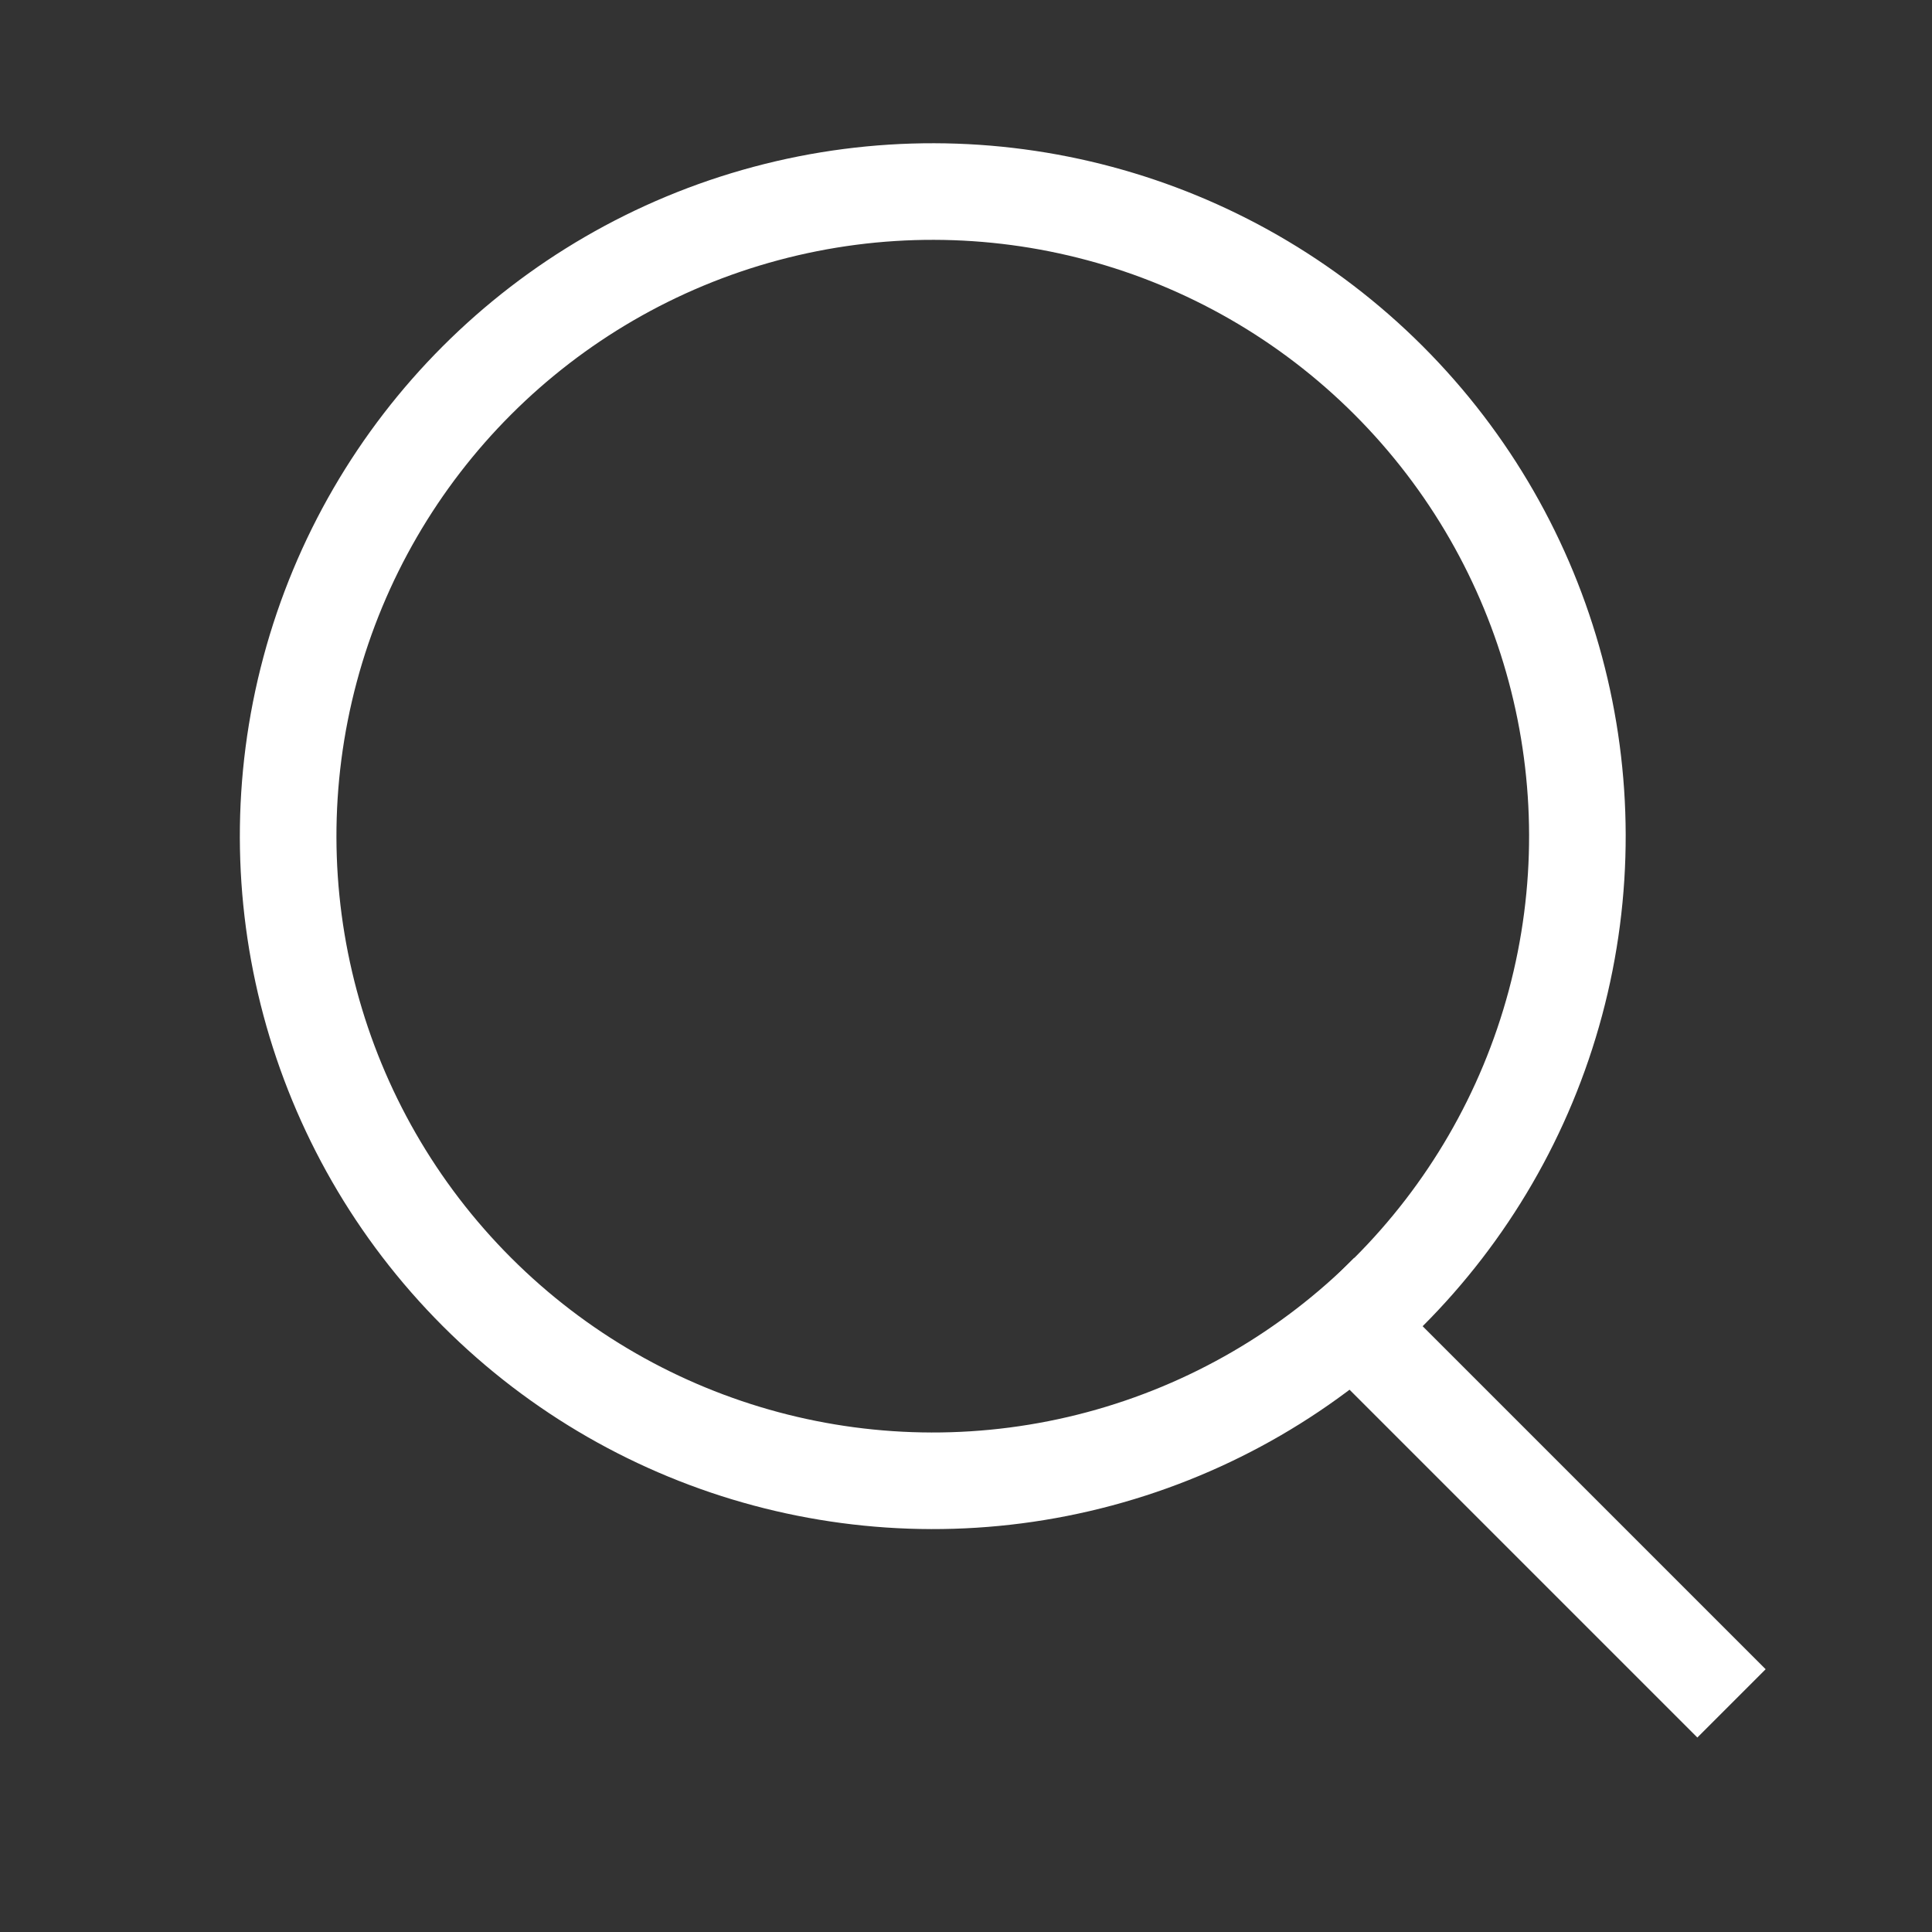 
<svg width="20" height="20" viewBox="0 0 20 20" fill="none" xmlns="http://www.w3.org/2000/svg">
<rect x="0" y="0" width="20" height="20" fill="#333333" stroke="none"/>
<g clip-path="url(#clip0_340_835)">
<circle cx="9.656" cy="8.656" r="6.673" transform="rotate(-45 9.656 8.656)" stroke="white"/>
<rect x="13.312" y="13.728" width="1" height="6.023" transform="rotate(-45 13.312 13.728)" fill="white"/>
</g>
<defs>
<clipPath id="clip0_340_835">
<rect width="20" height="20" fill="white"/>
</clipPath>
</defs>
</svg>